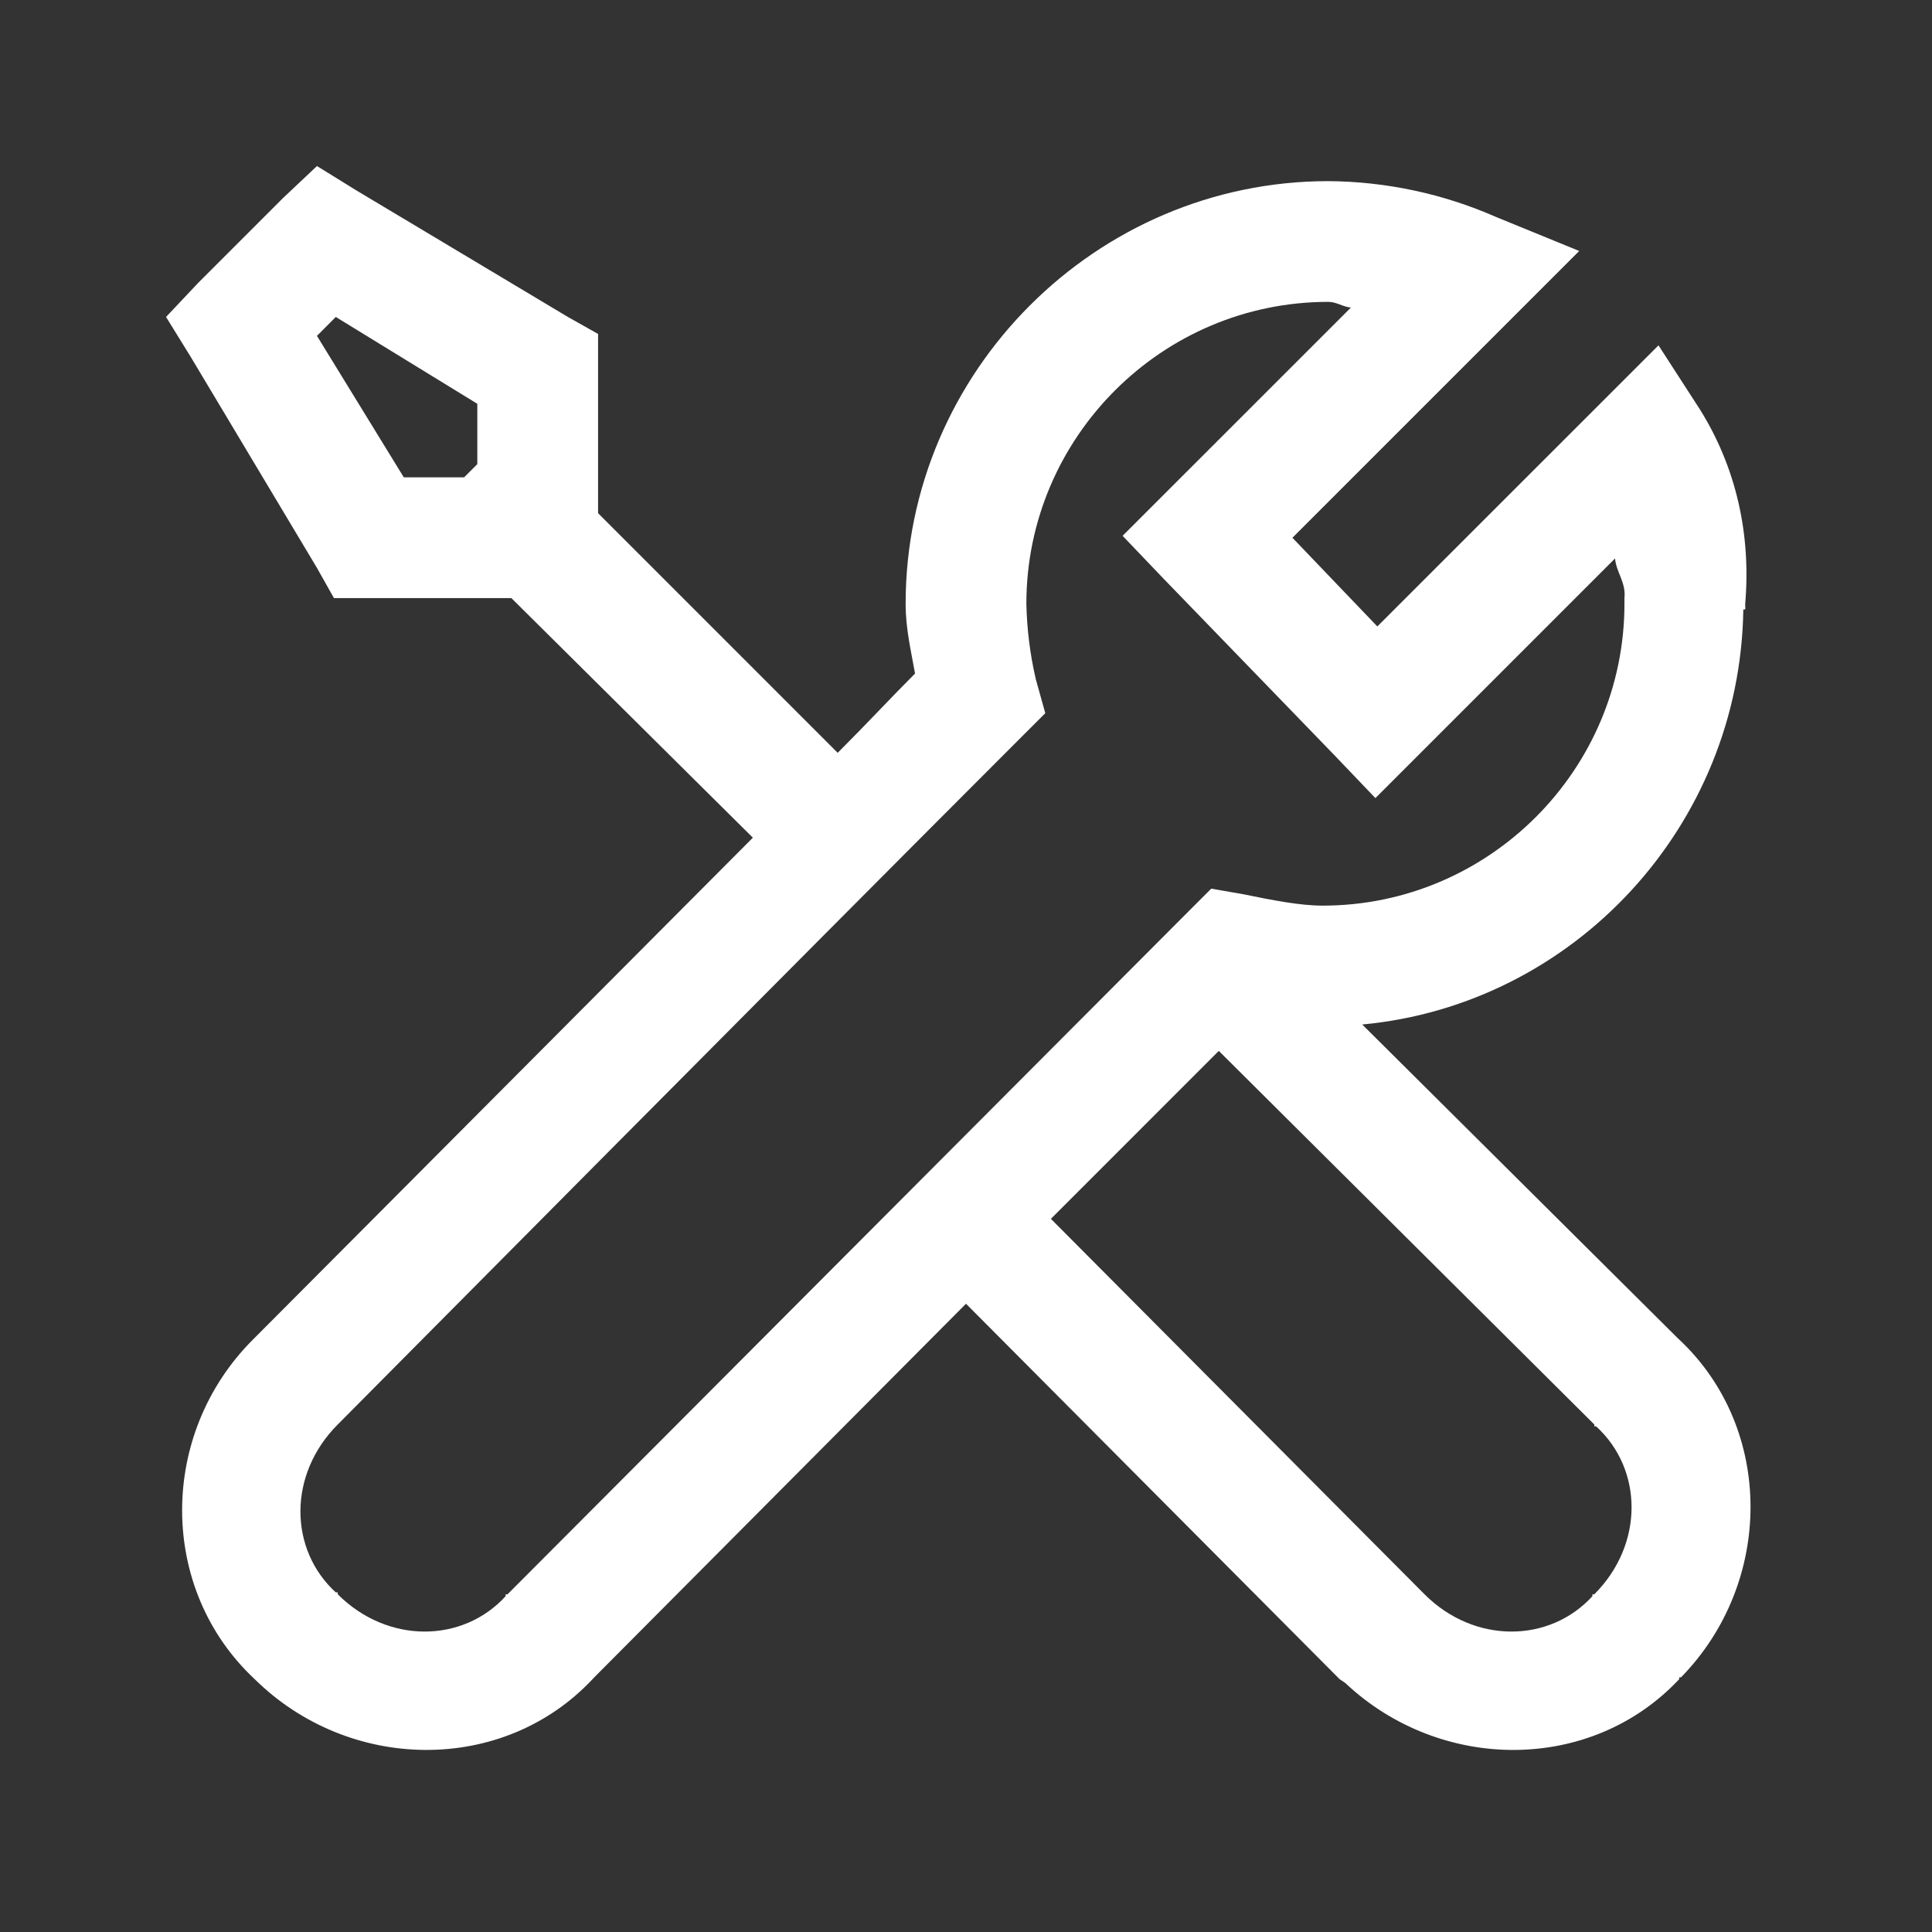 <svg width="53" height="53" viewBox="0 0 53 53" fill="none" xmlns="http://www.w3.org/2000/svg">
<rect x="0" y="0" width="53" height="53" fill="#333333" stroke="none"/>
<path d="M8.695 4.555L7.763 5.434L5.434 7.763L4.555 8.695L5.227 9.782L8.695 15.579L9.161 16.407H14.028L20.653 22.98C14.734 28.926 7.203 36.482 6.938 36.749C4.343 39.343 4.338 43.593 6.988 46.065C9.576 48.619 13.795 48.685 16.254 46.065L16.304 46.012L26.5 35.765L36.749 46.064L36.903 46.168C39.503 48.619 43.639 48.652 46.065 46.064V46.014H46.115C48.652 43.419 48.679 39.2 46.065 36.747L46.012 36.697L37.37 28.105C43.185 27.562 47.74 22.651 47.824 16.718H47.876C47.882 16.685 47.876 16.647 47.876 16.614V16.562C48.038 14.648 47.624 12.816 46.633 11.231L45.497 9.474L37.784 17.185L35.455 14.752L43.322 6.885L41.045 5.954C39.593 5.315 38.025 4.98 36.438 4.969C30.071 4.969 24.844 10.196 24.844 16.562C24.844 17.255 24.993 17.856 25.102 18.477C24.378 19.203 23.835 19.797 22.98 20.652L16.407 14.078V9.161L15.579 8.695L9.782 5.227L8.695 4.555ZM36.438 8.281C36.669 8.281 36.832 8.417 37.059 8.437L30.796 14.699L31.934 15.89L36.593 20.703L37.731 21.894L44.305 15.32C44.338 15.701 44.609 15.979 44.563 16.407V16.562C44.563 21.124 40.843 24.844 36.282 24.844C35.674 24.844 34.937 24.701 34.109 24.532L33.228 24.378L32.607 24.999L13.924 43.735H13.871V43.788C12.695 45.075 10.636 45.106 9.265 43.735V43.684H9.212C7.925 42.508 7.894 40.449 9.265 39.078C9.893 38.448 22.048 26.189 28.001 20.238L28.675 19.565L28.415 18.633C28.257 17.953 28.171 17.26 28.156 16.562C28.156 12.001 31.876 8.281 36.438 8.281ZM9.212 8.695L13.094 11.077V12.733L12.733 13.094H11.077L8.695 9.214L9.212 8.695ZM33.435 28.829L43.737 39.078V39.129H43.786C45.075 40.305 45.106 42.364 43.737 43.735H43.684V43.788C42.508 45.075 40.449 45.106 39.078 43.735L28.829 33.436L33.435 28.829Z" fill="white"/>
</svg>
